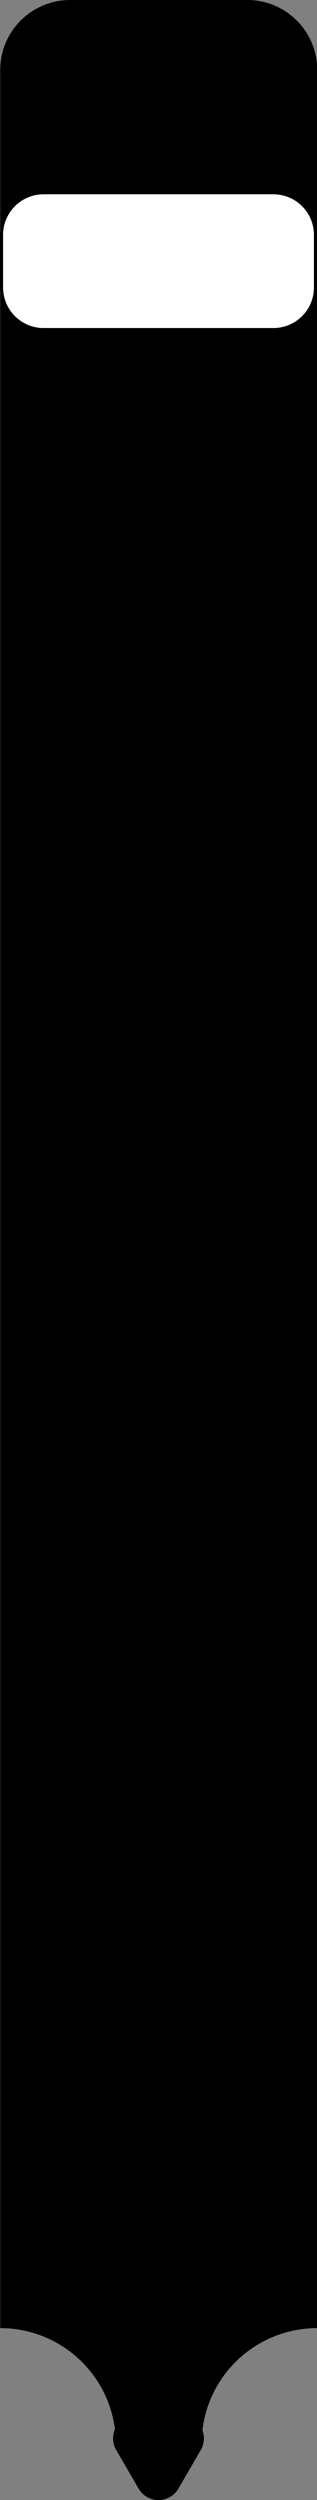 <svg id="Слой_1" data-name="Слой 1" xmlns="http://www.w3.org/2000/svg" viewBox="0 0 68 536.07"><rect x="0" y="0" width="68" height="536.07" fill="#808080" stroke="none"/><defs><style>.cls-1{fill:#fff;}.cls-2{stroke:#000;stroke-miterlimit:10;stroke-width:0.25px;}</style></defs><path d="M951.17,795.58a25.24,25.24,0,0,0-24.8-24.8V287A14.6,14.6,0,0,1,941,272.42h38A14.6,14.6,0,0,1,993.53,287V770.78a25.24,25.24,0,0,0-24.8,24.8Z" transform="translate(-925.95 -272)"/><path d="M979,272.85A14.17,14.17,0,0,1,993.1,287V770.37a25.67,25.67,0,0,0-24.78,24.78H951.58a25.67,25.67,0,0,0-24.78-24.78V287A14.17,14.17,0,0,1,941,272.85h38m0-.85H941a15,15,0,0,0-15,15V771.2a24.8,24.8,0,0,1,24.8,24.8h18.4A24.8,24.8,0,0,1,994,771.2V287a15,15,0,0,0-15-15Z" transform="translate(-925.95 -272)"/><rect class="cls-1" x="0.33" y="41.33" width="67.34" height="29.34" rx="9.02"/><path d="M984.6,313.66a8.7,8.7,0,0,1,8.69,8.69v11.3a8.7,8.7,0,0,1-8.69,8.69H935.3a8.7,8.7,0,0,1-8.69-8.69v-11.3a8.7,8.7,0,0,1,8.69-8.69h49.3m0-.66H935.3a9.35,9.35,0,0,0-9.35,9.35v11.3A9.35,9.35,0,0,0,935.3,343h49.3a9.35,9.35,0,0,0,9.35-9.35v-11.3A9.35,9.35,0,0,0,984.6,313Z" transform="translate(-925.95 -272)"/><path class="cls-2" d="M964.13,805.53l4.79-8.28a4.84,4.84,0,0,0-4.19-7.25h-9.56a4.84,4.84,0,0,0-4.19,7.25l4.79,8.28A4.82,4.82,0,0,0,964.13,805.53Z" transform="translate(-925.95 -272)"/></svg>